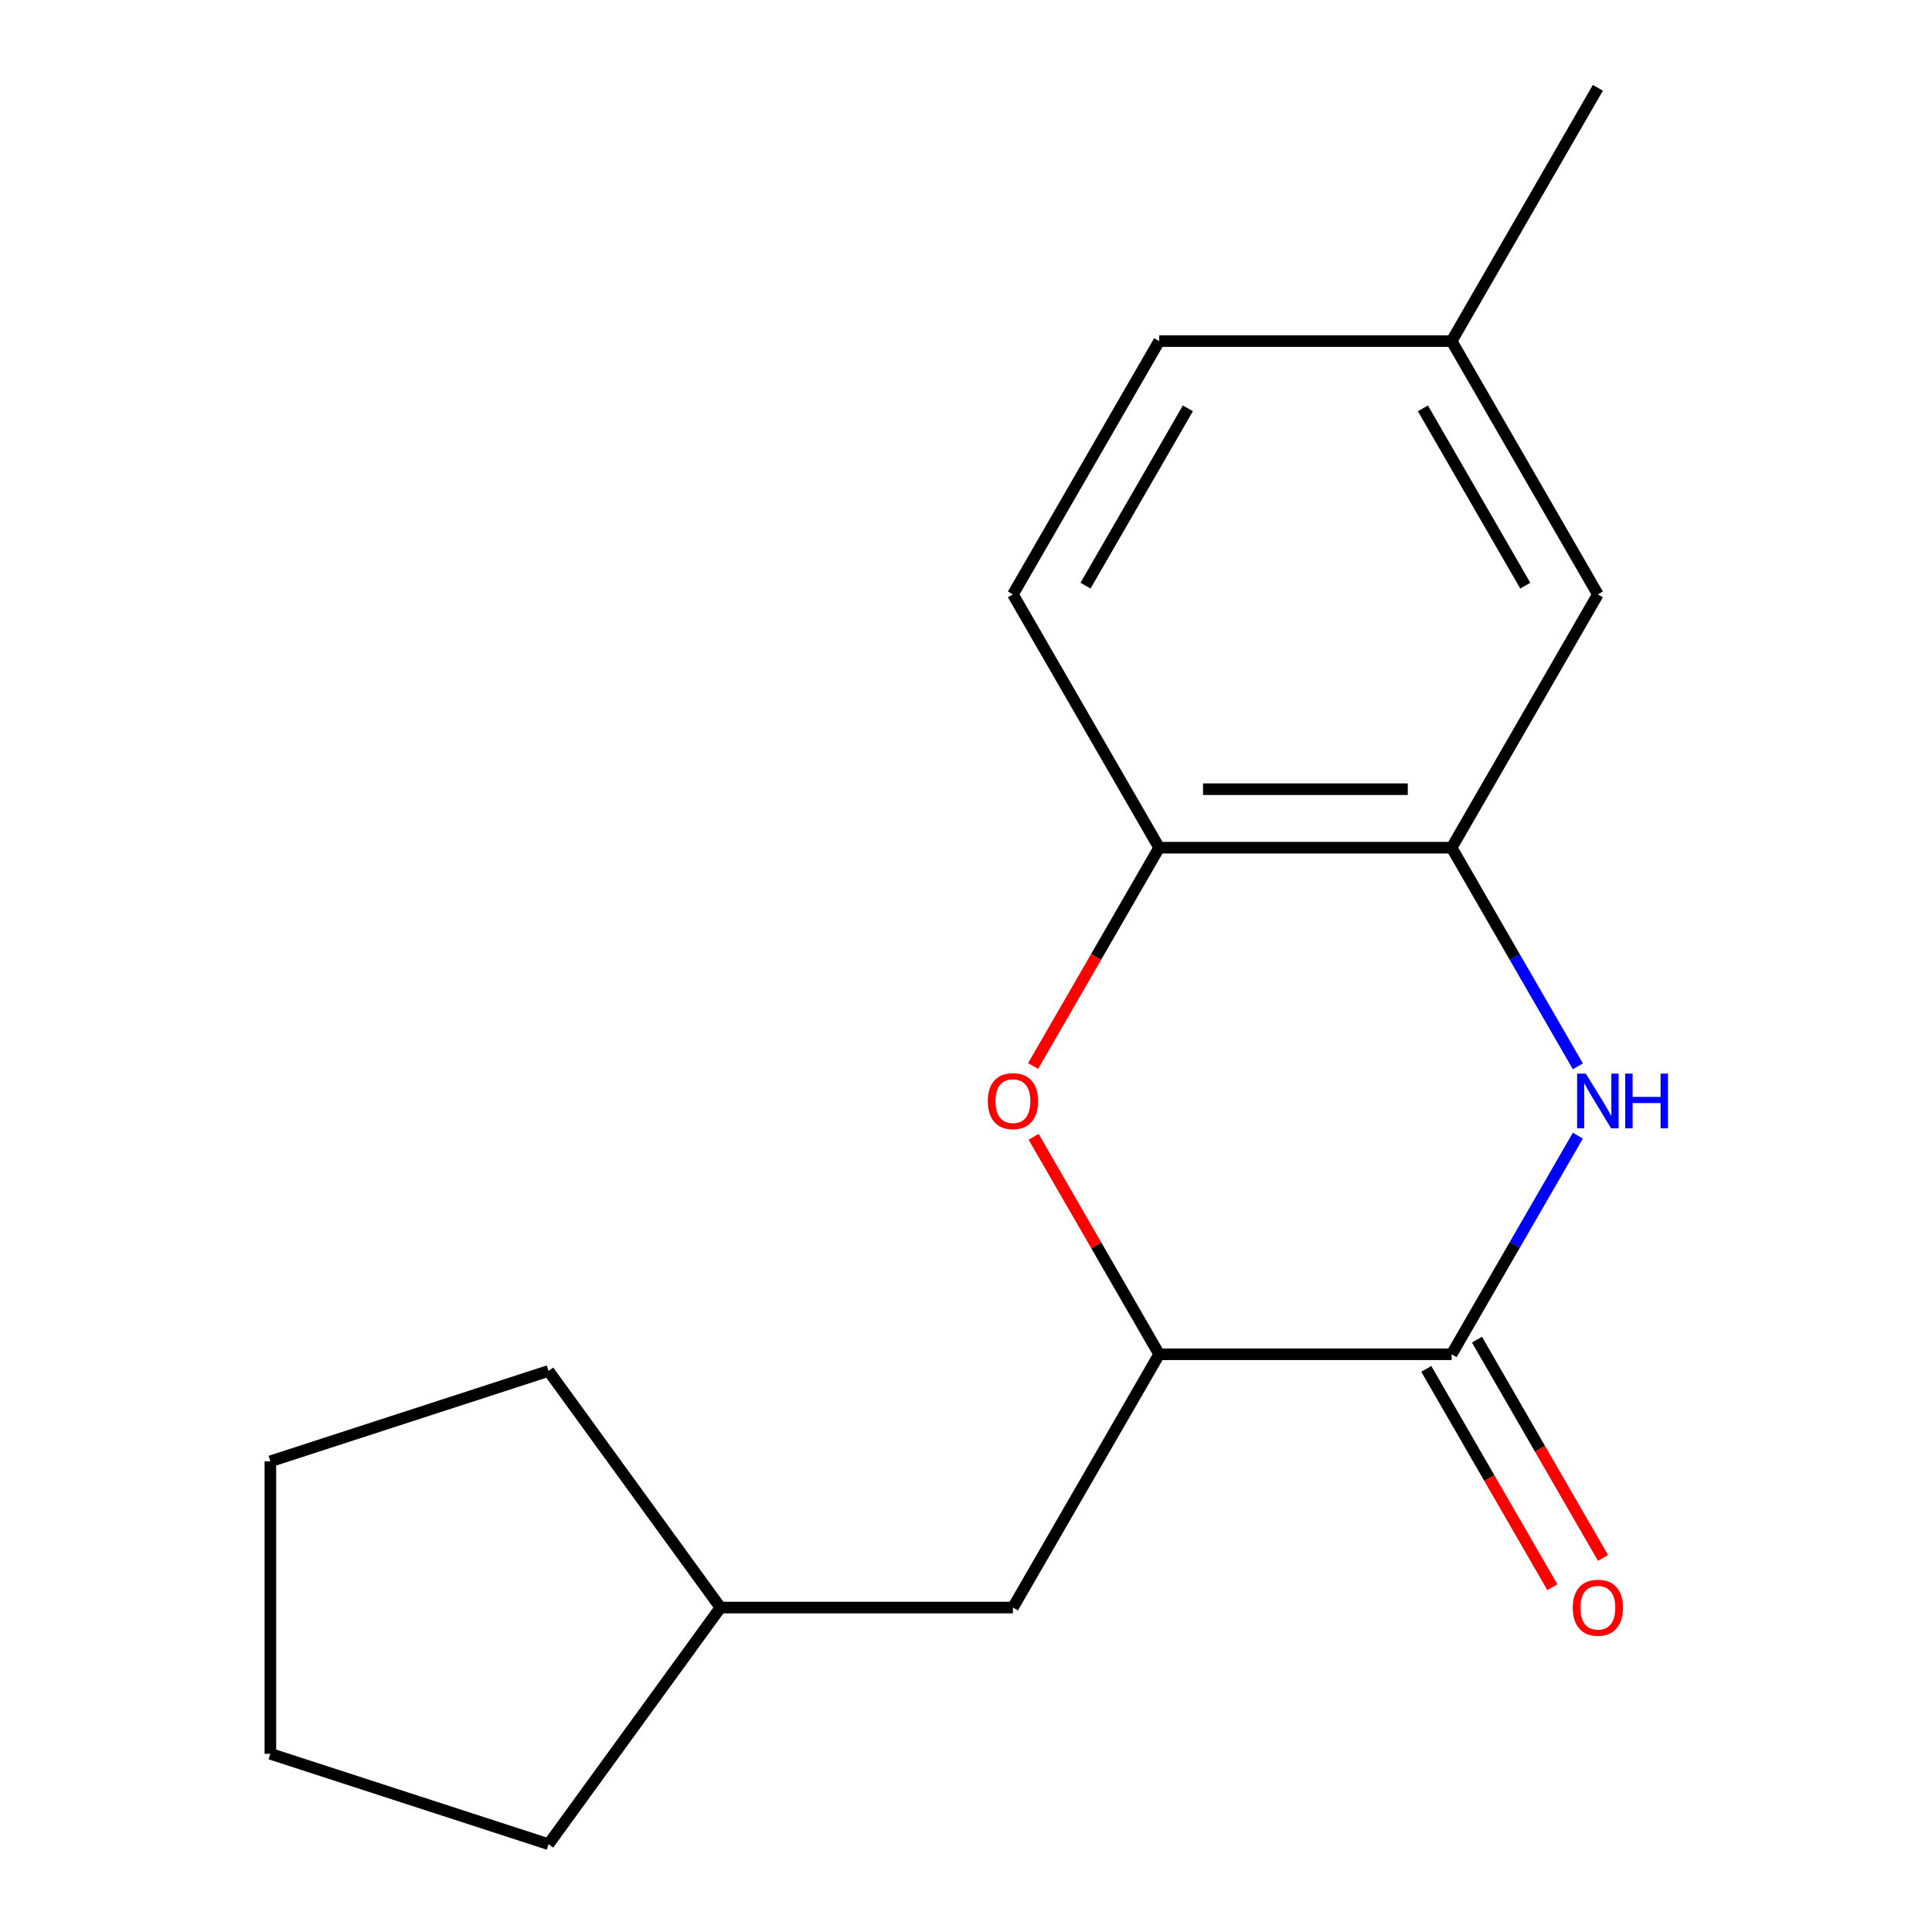 <?xml version='1.0' encoding='iso-8859-1'?>
<svg version='1.1' baseProfile='full'
              xmlns='http://www.w3.org/2000/svg'
                      xmlns:rdkit='http://www.rdkit.org/xml'
                      xmlns:xlink='http://www.w3.org/1999/xlink'
                  xml:space='preserve'
width='1000px' height='1000px' viewBox='0 0 1000 1000'>
<!-- END OF HEADER -->
<rect style='opacity:1.0;fill:#FFFFFF;stroke:none' width='1000' height='1000' x='0' y='0'> </rect>
<path class='bond-0' d='M 816.695,587.811 L 784.029,644.39' style='fill:none;fill-rule:evenodd;stroke:#0000FF;stroke-width:6px;stroke-linecap:butt;stroke-linejoin:miter;stroke-opacity:1' />
<path class='bond-0' d='M 784.029,644.39 L 751.363,700.97' style='fill:none;fill-rule:evenodd;stroke:#000000;stroke-width:6px;stroke-linecap:butt;stroke-linejoin:miter;stroke-opacity:1' />
<path class='bond-2' d='M 816.695,551.922 L 784.029,495.343' style='fill:none;fill-rule:evenodd;stroke:#0000FF;stroke-width:6px;stroke-linecap:butt;stroke-linejoin:miter;stroke-opacity:1' />
<path class='bond-2' d='M 784.029,495.343 L 751.363,438.764' style='fill:none;fill-rule:evenodd;stroke:#000000;stroke-width:6px;stroke-linecap:butt;stroke-linejoin:miter;stroke-opacity:1' />
<path class='bond-3' d='M 751.363,700.97 L 599.979,700.97' style='fill:none;fill-rule:evenodd;stroke:#000000;stroke-width:6px;stroke-linecap:butt;stroke-linejoin:miter;stroke-opacity:1' />
<path class='bond-5' d='M 738.253,708.539 L 770.873,765.038' style='fill:none;fill-rule:evenodd;stroke:#000000;stroke-width:6px;stroke-linecap:butt;stroke-linejoin:miter;stroke-opacity:1' />
<path class='bond-5' d='M 770.873,765.038 L 803.493,821.537' style='fill:none;fill-rule:evenodd;stroke:#FF0000;stroke-width:6px;stroke-linecap:butt;stroke-linejoin:miter;stroke-opacity:1' />
<path class='bond-5' d='M 764.474,693.4 L 797.093,749.9' style='fill:none;fill-rule:evenodd;stroke:#000000;stroke-width:6px;stroke-linecap:butt;stroke-linejoin:miter;stroke-opacity:1' />
<path class='bond-5' d='M 797.093,749.9 L 829.713,806.399' style='fill:none;fill-rule:evenodd;stroke:#FF0000;stroke-width:6px;stroke-linecap:butt;stroke-linejoin:miter;stroke-opacity:1' />
<path class='bond-1' d='M 534.739,551.762 L 567.359,495.263' style='fill:none;fill-rule:evenodd;stroke:#FF0000;stroke-width:6px;stroke-linecap:butt;stroke-linejoin:miter;stroke-opacity:1' />
<path class='bond-1' d='M 567.359,495.263 L 599.979,438.764' style='fill:none;fill-rule:evenodd;stroke:#000000;stroke-width:6px;stroke-linecap:butt;stroke-linejoin:miter;stroke-opacity:1' />
<path class='bond-17' d='M 534.993,588.411 L 567.486,644.69' style='fill:none;fill-rule:evenodd;stroke:#FF0000;stroke-width:6px;stroke-linecap:butt;stroke-linejoin:miter;stroke-opacity:1' />
<path class='bond-17' d='M 567.486,644.69 L 599.979,700.97' style='fill:none;fill-rule:evenodd;stroke:#000000;stroke-width:6px;stroke-linecap:butt;stroke-linejoin:miter;stroke-opacity:1' />
<path class='bond-4' d='M 751.363,438.764 L 599.979,438.764' style='fill:none;fill-rule:evenodd;stroke:#000000;stroke-width:6px;stroke-linecap:butt;stroke-linejoin:miter;stroke-opacity:1' />
<path class='bond-4' d='M 728.656,408.487 L 622.686,408.487' style='fill:none;fill-rule:evenodd;stroke:#000000;stroke-width:6px;stroke-linecap:butt;stroke-linejoin:miter;stroke-opacity:1' />
<path class='bond-6' d='M 751.363,438.764 L 827.056,307.661' style='fill:none;fill-rule:evenodd;stroke:#000000;stroke-width:6px;stroke-linecap:butt;stroke-linejoin:miter;stroke-opacity:1' />
<path class='bond-7' d='M 599.979,700.97 L 524.286,832.073' style='fill:none;fill-rule:evenodd;stroke:#000000;stroke-width:6px;stroke-linecap:butt;stroke-linejoin:miter;stroke-opacity:1' />
<path class='bond-8' d='M 599.979,438.764 L 524.286,307.661' style='fill:none;fill-rule:evenodd;stroke:#000000;stroke-width:6px;stroke-linecap:butt;stroke-linejoin:miter;stroke-opacity:1' />
<path class='bond-9' d='M 827.056,307.661 L 751.363,176.558' style='fill:none;fill-rule:evenodd;stroke:#000000;stroke-width:6px;stroke-linecap:butt;stroke-linejoin:miter;stroke-opacity:1' />
<path class='bond-9' d='M 789.481,303.134 L 736.497,211.361' style='fill:none;fill-rule:evenodd;stroke:#000000;stroke-width:6px;stroke-linecap:butt;stroke-linejoin:miter;stroke-opacity:1' />
<path class='bond-11' d='M 524.286,832.073 L 372.901,832.073' style='fill:none;fill-rule:evenodd;stroke:#000000;stroke-width:6px;stroke-linecap:butt;stroke-linejoin:miter;stroke-opacity:1' />
<path class='bond-18' d='M 524.286,307.661 L 599.979,176.558' style='fill:none;fill-rule:evenodd;stroke:#000000;stroke-width:6px;stroke-linecap:butt;stroke-linejoin:miter;stroke-opacity:1' />
<path class='bond-18' d='M 561.861,303.134 L 614.845,211.361' style='fill:none;fill-rule:evenodd;stroke:#000000;stroke-width:6px;stroke-linecap:butt;stroke-linejoin:miter;stroke-opacity:1' />
<path class='bond-10' d='M 751.363,176.558 L 599.979,176.558' style='fill:none;fill-rule:evenodd;stroke:#000000;stroke-width:6px;stroke-linecap:butt;stroke-linejoin:miter;stroke-opacity:1' />
<path class='bond-12' d='M 751.363,176.558 L 827.056,45.455' style='fill:none;fill-rule:evenodd;stroke:#000000;stroke-width:6px;stroke-linecap:butt;stroke-linejoin:miter;stroke-opacity:1' />
<path class='bond-13' d='M 372.901,832.073 L 283.92,954.545' style='fill:none;fill-rule:evenodd;stroke:#000000;stroke-width:6px;stroke-linecap:butt;stroke-linejoin:miter;stroke-opacity:1' />
<path class='bond-14' d='M 372.901,832.073 L 283.92,709.6' style='fill:none;fill-rule:evenodd;stroke:#000000;stroke-width:6px;stroke-linecap:butt;stroke-linejoin:miter;stroke-opacity:1' />
<path class='bond-16' d='M 283.92,954.545 L 139.944,907.765' style='fill:none;fill-rule:evenodd;stroke:#000000;stroke-width:6px;stroke-linecap:butt;stroke-linejoin:miter;stroke-opacity:1' />
<path class='bond-15' d='M 283.92,709.6 L 139.944,756.38' style='fill:none;fill-rule:evenodd;stroke:#000000;stroke-width:6px;stroke-linecap:butt;stroke-linejoin:miter;stroke-opacity:1' />
<path class='bond-19' d='M 139.944,756.38 L 139.944,907.765' style='fill:none;fill-rule:evenodd;stroke:#000000;stroke-width:6px;stroke-linecap:butt;stroke-linejoin:miter;stroke-opacity:1' />
<path  class='atom-0' d='M 820.796 555.707
L 830.076 570.707
Q 830.996 572.187, 832.476 574.867
Q 833.956 577.547, 834.036 577.707
L 834.036 555.707
L 837.796 555.707
L 837.796 584.027
L 833.916 584.027
L 823.956 567.627
Q 822.796 565.707, 821.556 563.507
Q 820.356 561.307, 819.996 560.627
L 819.996 584.027
L 816.316 584.027
L 816.316 555.707
L 820.796 555.707
' fill='#0000FF'/>
<path  class='atom-0' d='M 841.196 555.707
L 845.036 555.707
L 845.036 567.747
L 859.516 567.747
L 859.516 555.707
L 863.356 555.707
L 863.356 584.027
L 859.516 584.027
L 859.516 570.947
L 845.036 570.947
L 845.036 584.027
L 841.196 584.027
L 841.196 555.707
' fill='#0000FF'/>
<path  class='atom-2' d='M 511.286 569.947
Q 511.286 563.147, 514.646 559.347
Q 518.006 555.547, 524.286 555.547
Q 530.566 555.547, 533.926 559.347
Q 537.286 563.147, 537.286 569.947
Q 537.286 576.827, 533.886 580.747
Q 530.486 584.627, 524.286 584.627
Q 518.046 584.627, 514.646 580.747
Q 511.286 576.867, 511.286 569.947
M 524.286 581.427
Q 528.606 581.427, 530.926 578.547
Q 533.286 575.627, 533.286 569.947
Q 533.286 564.387, 530.926 561.587
Q 528.606 558.747, 524.286 558.747
Q 519.966 558.747, 517.606 561.547
Q 515.286 564.347, 515.286 569.947
Q 515.286 575.667, 517.606 578.547
Q 519.966 581.427, 524.286 581.427
' fill='#FF0000'/>
<path  class='atom-6' d='M 814.056 832.153
Q 814.056 825.353, 817.416 821.553
Q 820.776 817.753, 827.056 817.753
Q 833.336 817.753, 836.696 821.553
Q 840.056 825.353, 840.056 832.153
Q 840.056 839.033, 836.656 842.953
Q 833.256 846.833, 827.056 846.833
Q 820.816 846.833, 817.416 842.953
Q 814.056 839.073, 814.056 832.153
M 827.056 843.633
Q 831.376 843.633, 833.696 840.753
Q 836.056 837.833, 836.056 832.153
Q 836.056 826.593, 833.696 823.793
Q 831.376 820.953, 827.056 820.953
Q 822.736 820.953, 820.376 823.753
Q 818.056 826.553, 818.056 832.153
Q 818.056 837.873, 820.376 840.753
Q 822.736 843.633, 827.056 843.633
' fill='#FF0000'/>
</svg>
